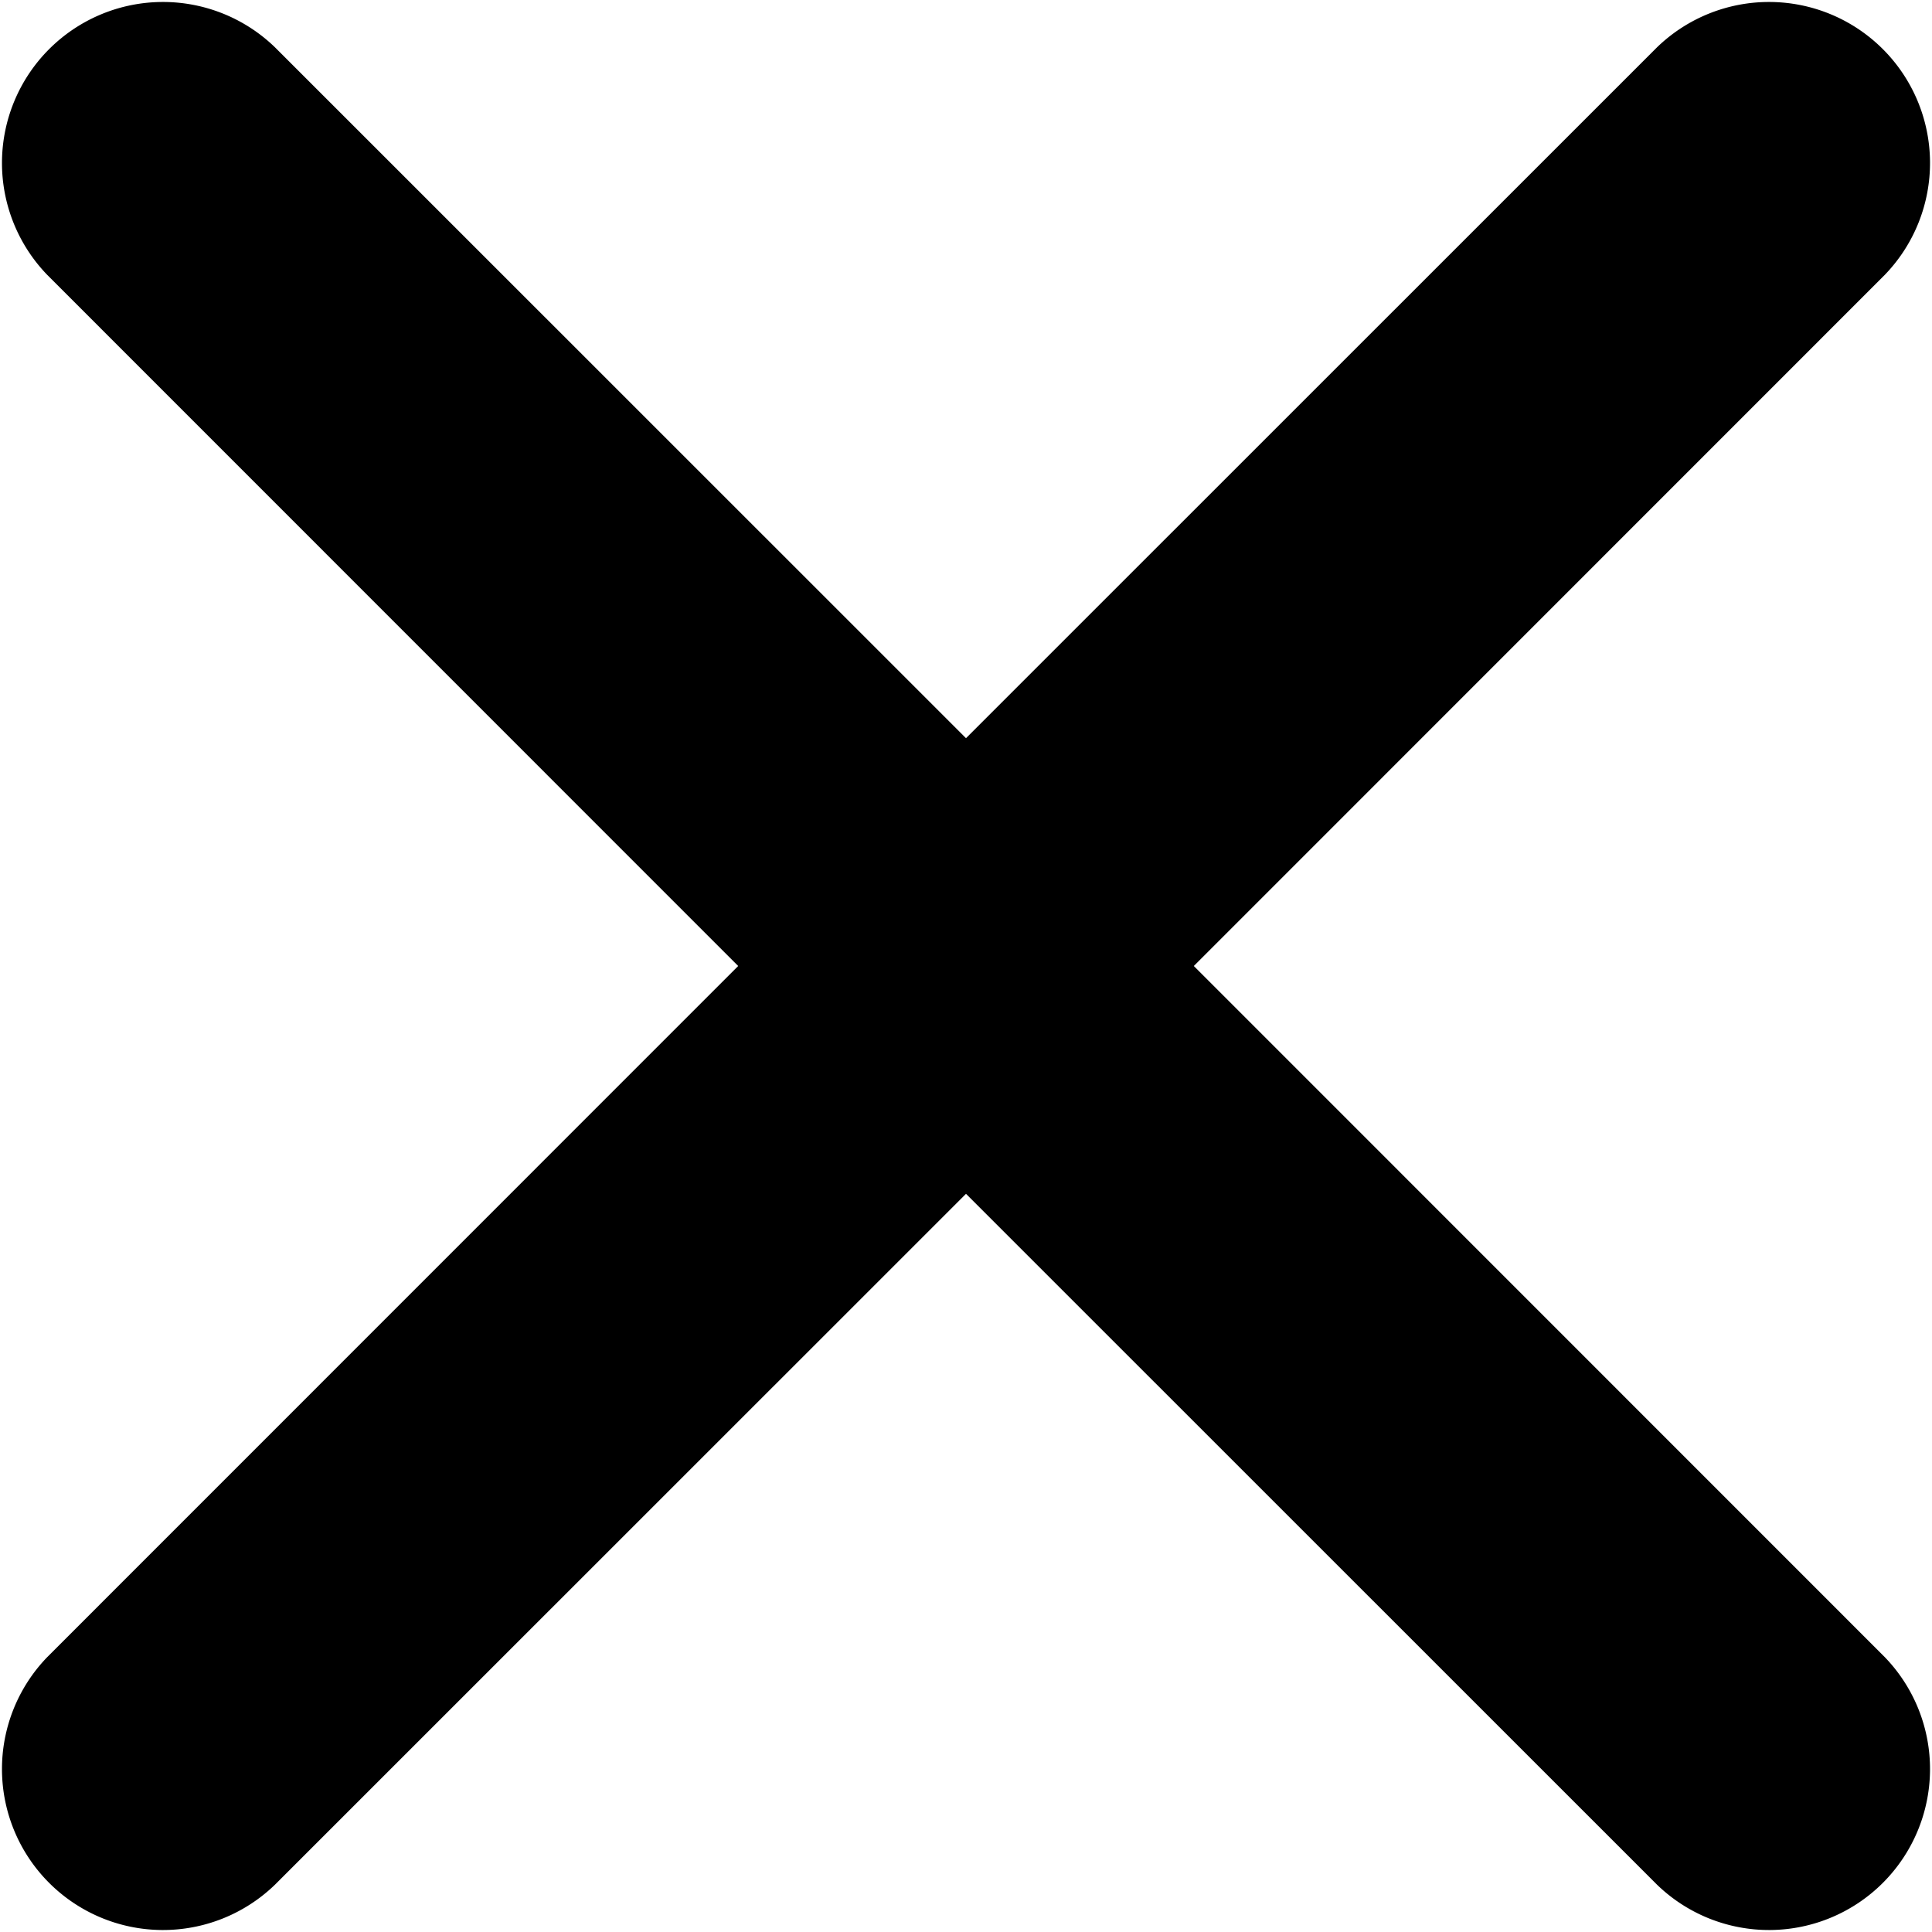 <svg width="12" height="12" viewBox="0 0 12 12" version="1.1" xmlns="http://www.w3.org/2000/svg" xmlns:xlink="http://www.w3.org/1999/xlink"><defs><path d="M896.707 14.293L901 18.585l4.293-4.292a1 1 0 0 1 1.414 1.414L902.415 20l4.292 4.293a1 1 0 0 1-1.414 1.414L901 21.415l-4.293 4.292a1 1 0 0 1-1.414-1.414L899.585 20l-4.292-4.293a1 1 0 0 1 1.414-1.414z" id="path-1"/></defs><g id="UpdateApr2020" stroke="none" stroke-width="1" fill="none" fill-rule="evenodd"><g id="Design/XL/CasinoReview-Redgrad" transform="translate(-1249 -58)"><g id="Main-Header-1440px" transform="translate(0 32)"><g id="Search-Field" transform="translate(354 12)"><mask id="mask-2" fill="#fff"><use xlink:href="#path-1"/></mask><use id="Mask" fill="#000" fill-rule="nonzero" opacity=".301" xlink:href="#path-1"/></g></g></g></g></svg>